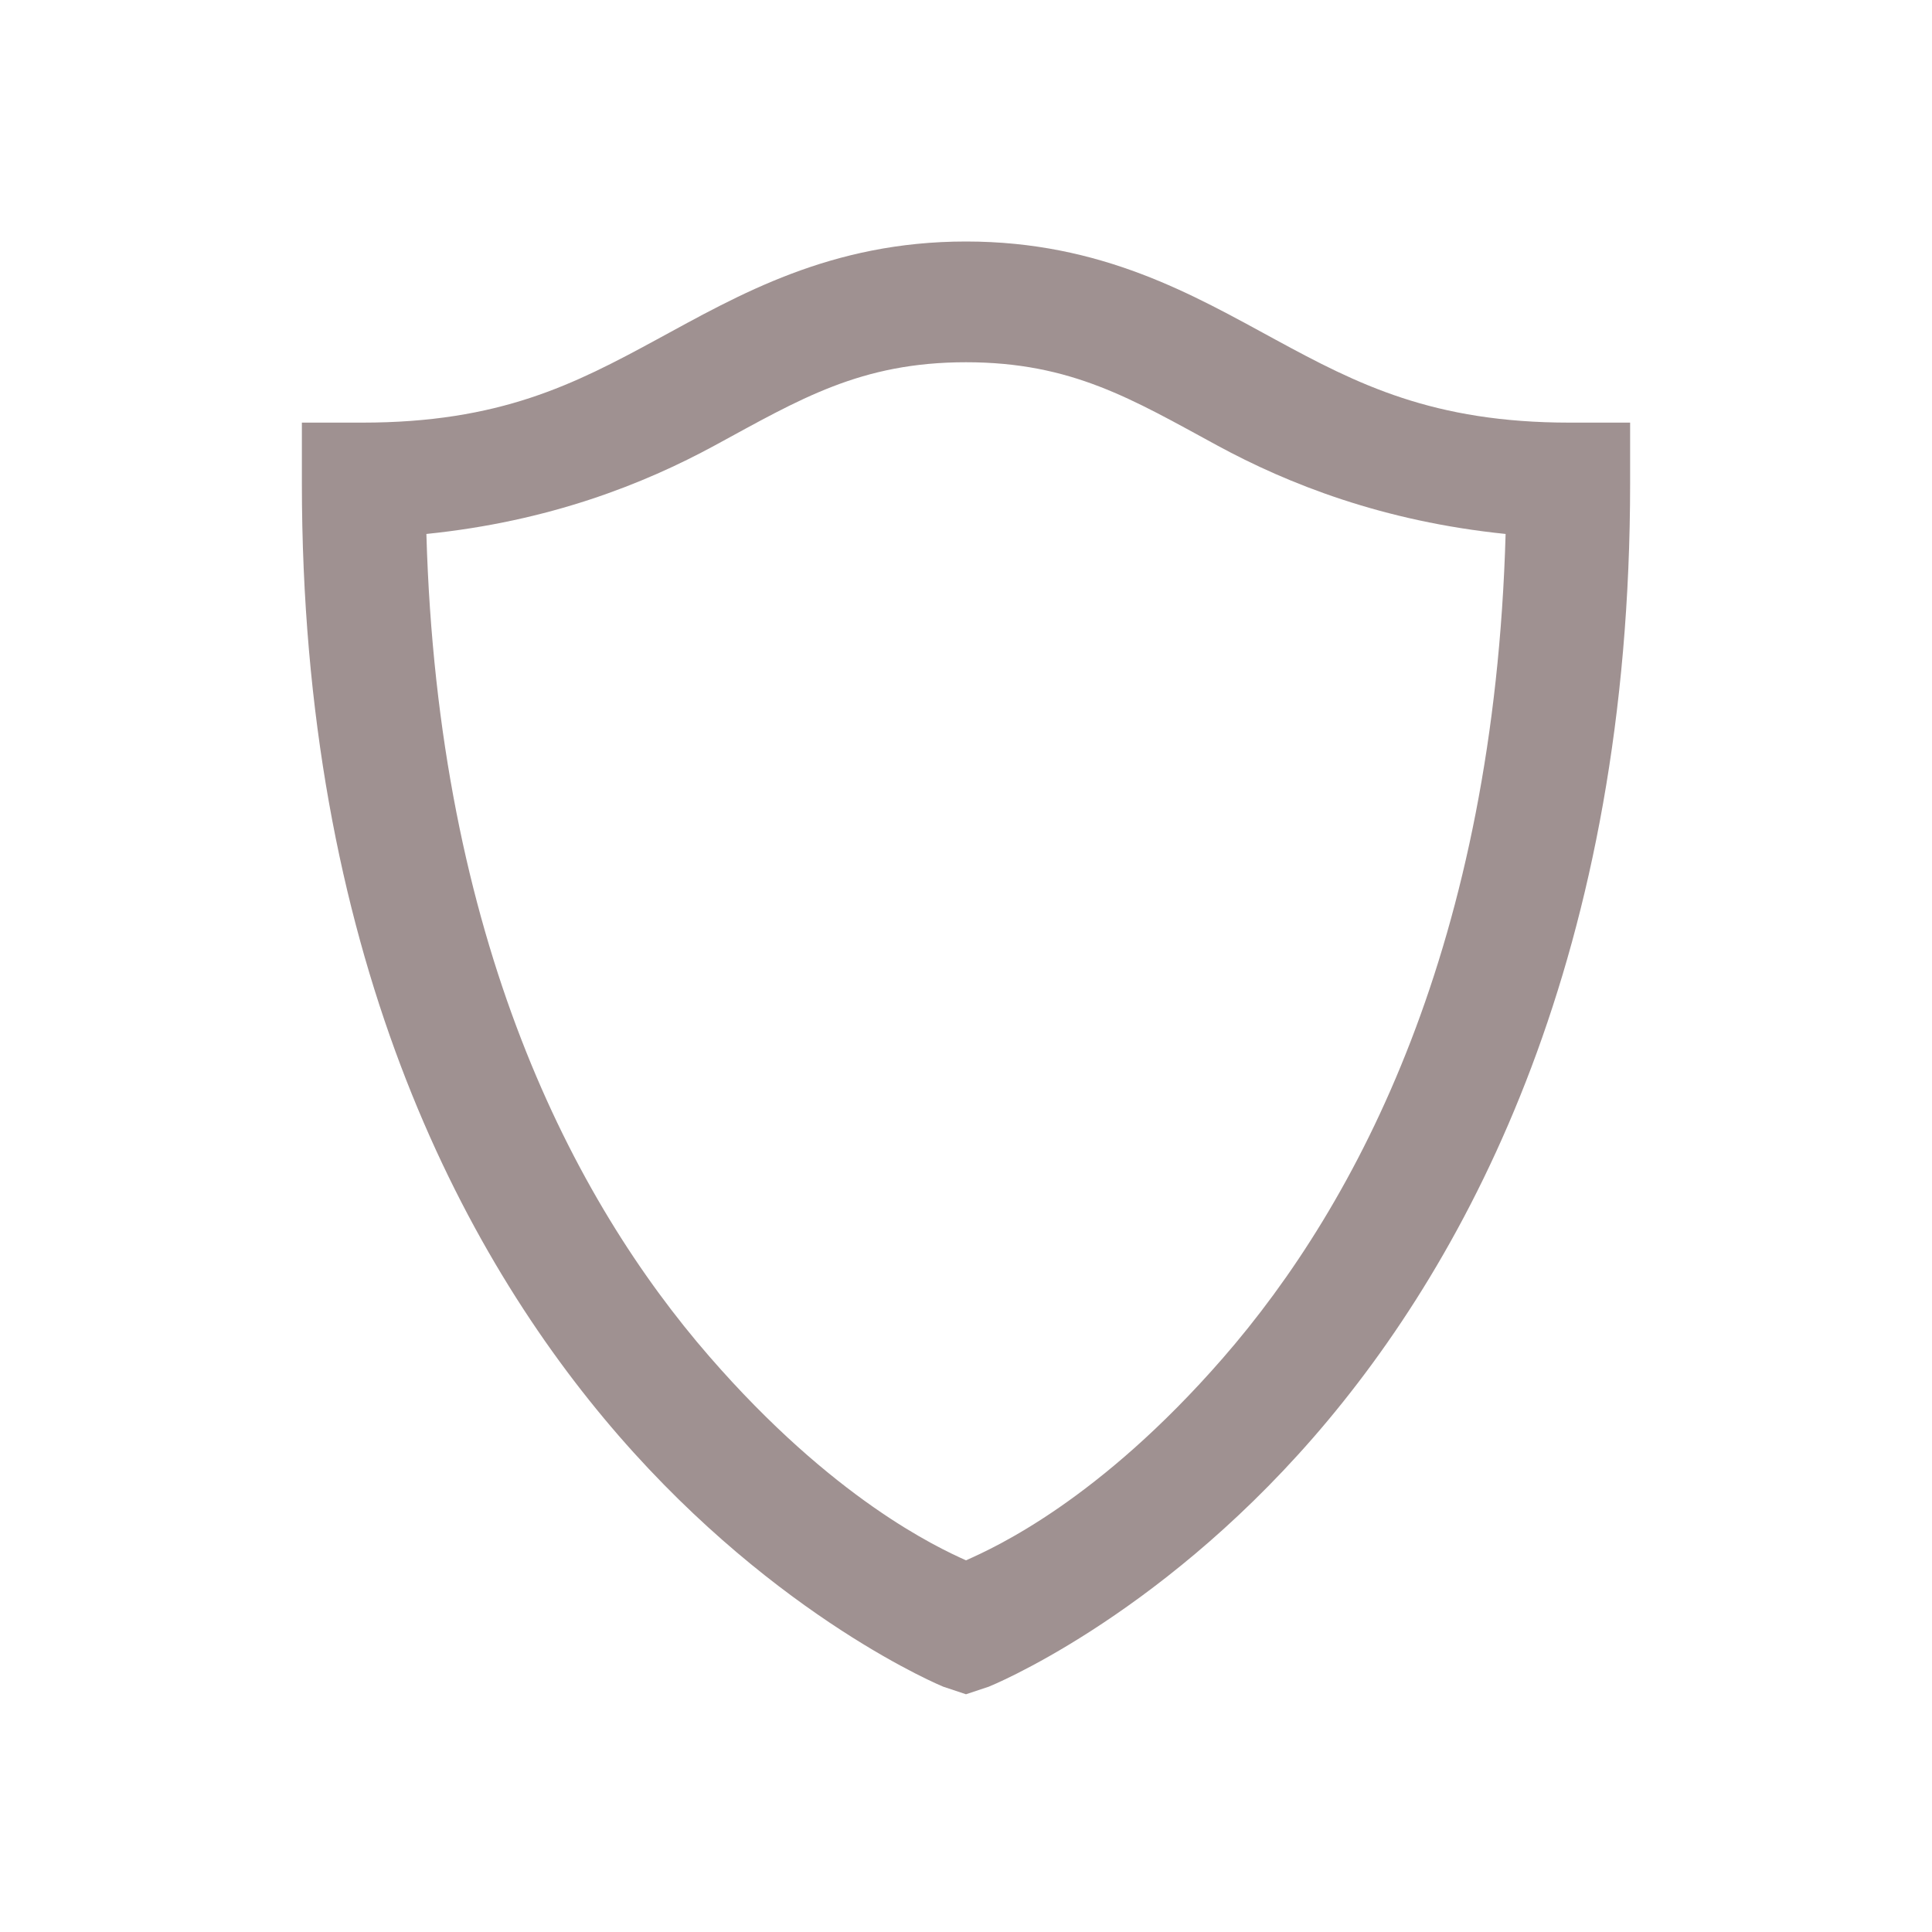 <?xml version="1.0" encoding="UTF-8"?> <svg xmlns="http://www.w3.org/2000/svg" width="40" height="40" viewBox="0 0 40 40" fill="none"><path d="M20 5C17.188 5 15.293 6.108 13.594 7.031C11.895 7.954 10.352 8.75 7.5 8.75H6.25V10C6.25 19.648 9.512 25.928 12.812 29.727C16.113 33.525 19.531 34.922 19.531 34.922L20 35.078L20.469 34.922C20.469 34.922 23.887 33.555 27.188 29.766C30.488 25.977 33.75 19.683 33.75 10V8.75H32.5C29.663 8.75 28.105 7.954 26.406 7.031C24.707 6.108 22.812 5 20 5ZM20 7.5C22.188 7.5 23.442 8.267 25.195 9.219C26.675 10.024 28.638 10.796 31.172 11.055C30.933 19.512 28.135 24.888 25.312 28.125C22.754 31.06 20.605 32.036 20 32.305C19.39 32.031 17.246 31.03 14.688 28.086C11.865 24.839 9.067 19.473 8.828 11.055C11.372 10.796 13.325 10.024 14.805 9.219C16.558 8.267 17.812 7.5 20 7.5Z" fill="#9F9191"></path></svg> 